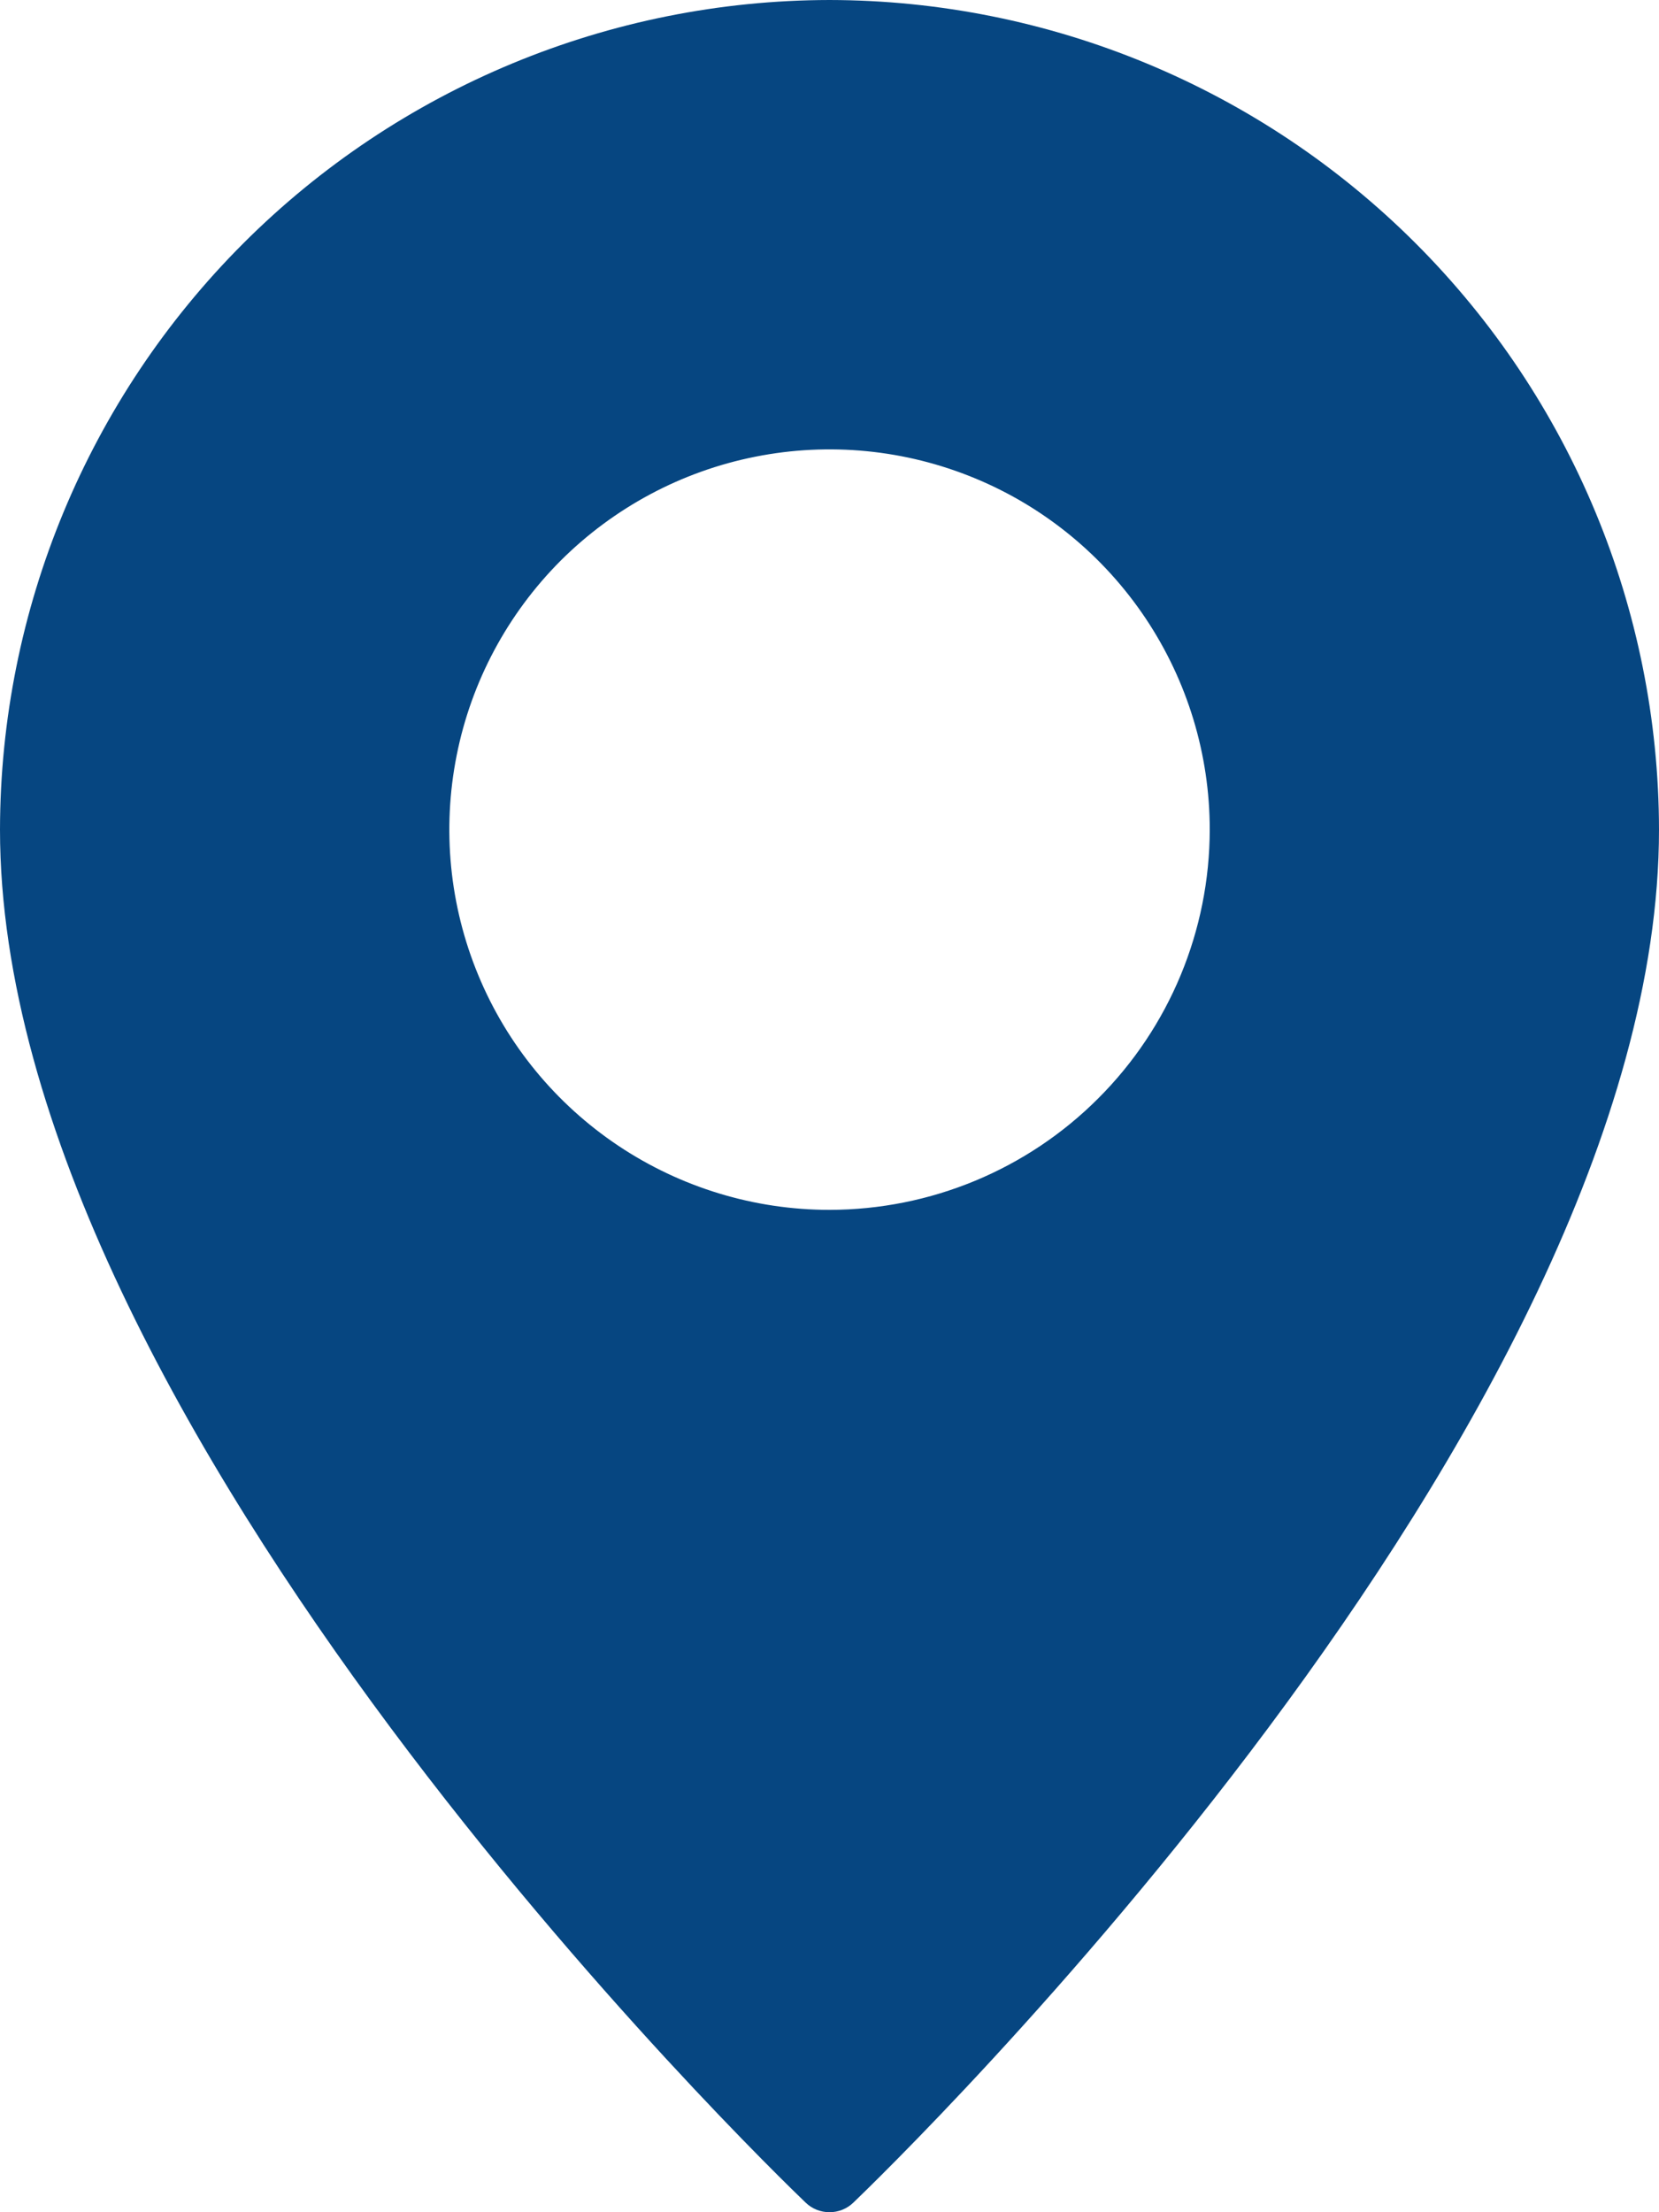 <svg width="15" height="20" viewBox="0 0 15 20" fill="none" xmlns="http://www.w3.org/2000/svg">
<path d="M7.5 0C5.512 0.003 3.606 0.794 2.2 2.2C0.794 3.606 0.003 5.512 0 7.5C0 12.884 6.987 19.628 7.284 19.913C7.342 19.969 7.419 20 7.5 20C7.581 20 7.658 19.969 7.716 19.913C8.012 19.628 15 12.884 15 7.5C14.997 5.512 14.206 3.606 12.8 2.2C11.394 0.794 9.488 0.003 7.5 0ZM7.5 10.938C6.82 10.938 6.156 10.736 5.59 10.358C5.025 9.98 4.584 9.444 4.324 8.815C4.064 8.187 3.996 7.496 4.129 6.829C4.261 6.163 4.589 5.55 5.069 5.069C5.55 4.589 6.163 4.261 6.829 4.129C7.496 3.996 8.187 4.064 8.815 4.324C9.444 4.584 9.98 5.025 10.358 5.59C10.736 6.156 10.938 6.82 10.938 7.5C10.937 8.412 10.575 9.286 9.93 9.93C9.286 10.575 8.412 10.937 7.5 10.938Z" fill="#064681"/>
</svg>
